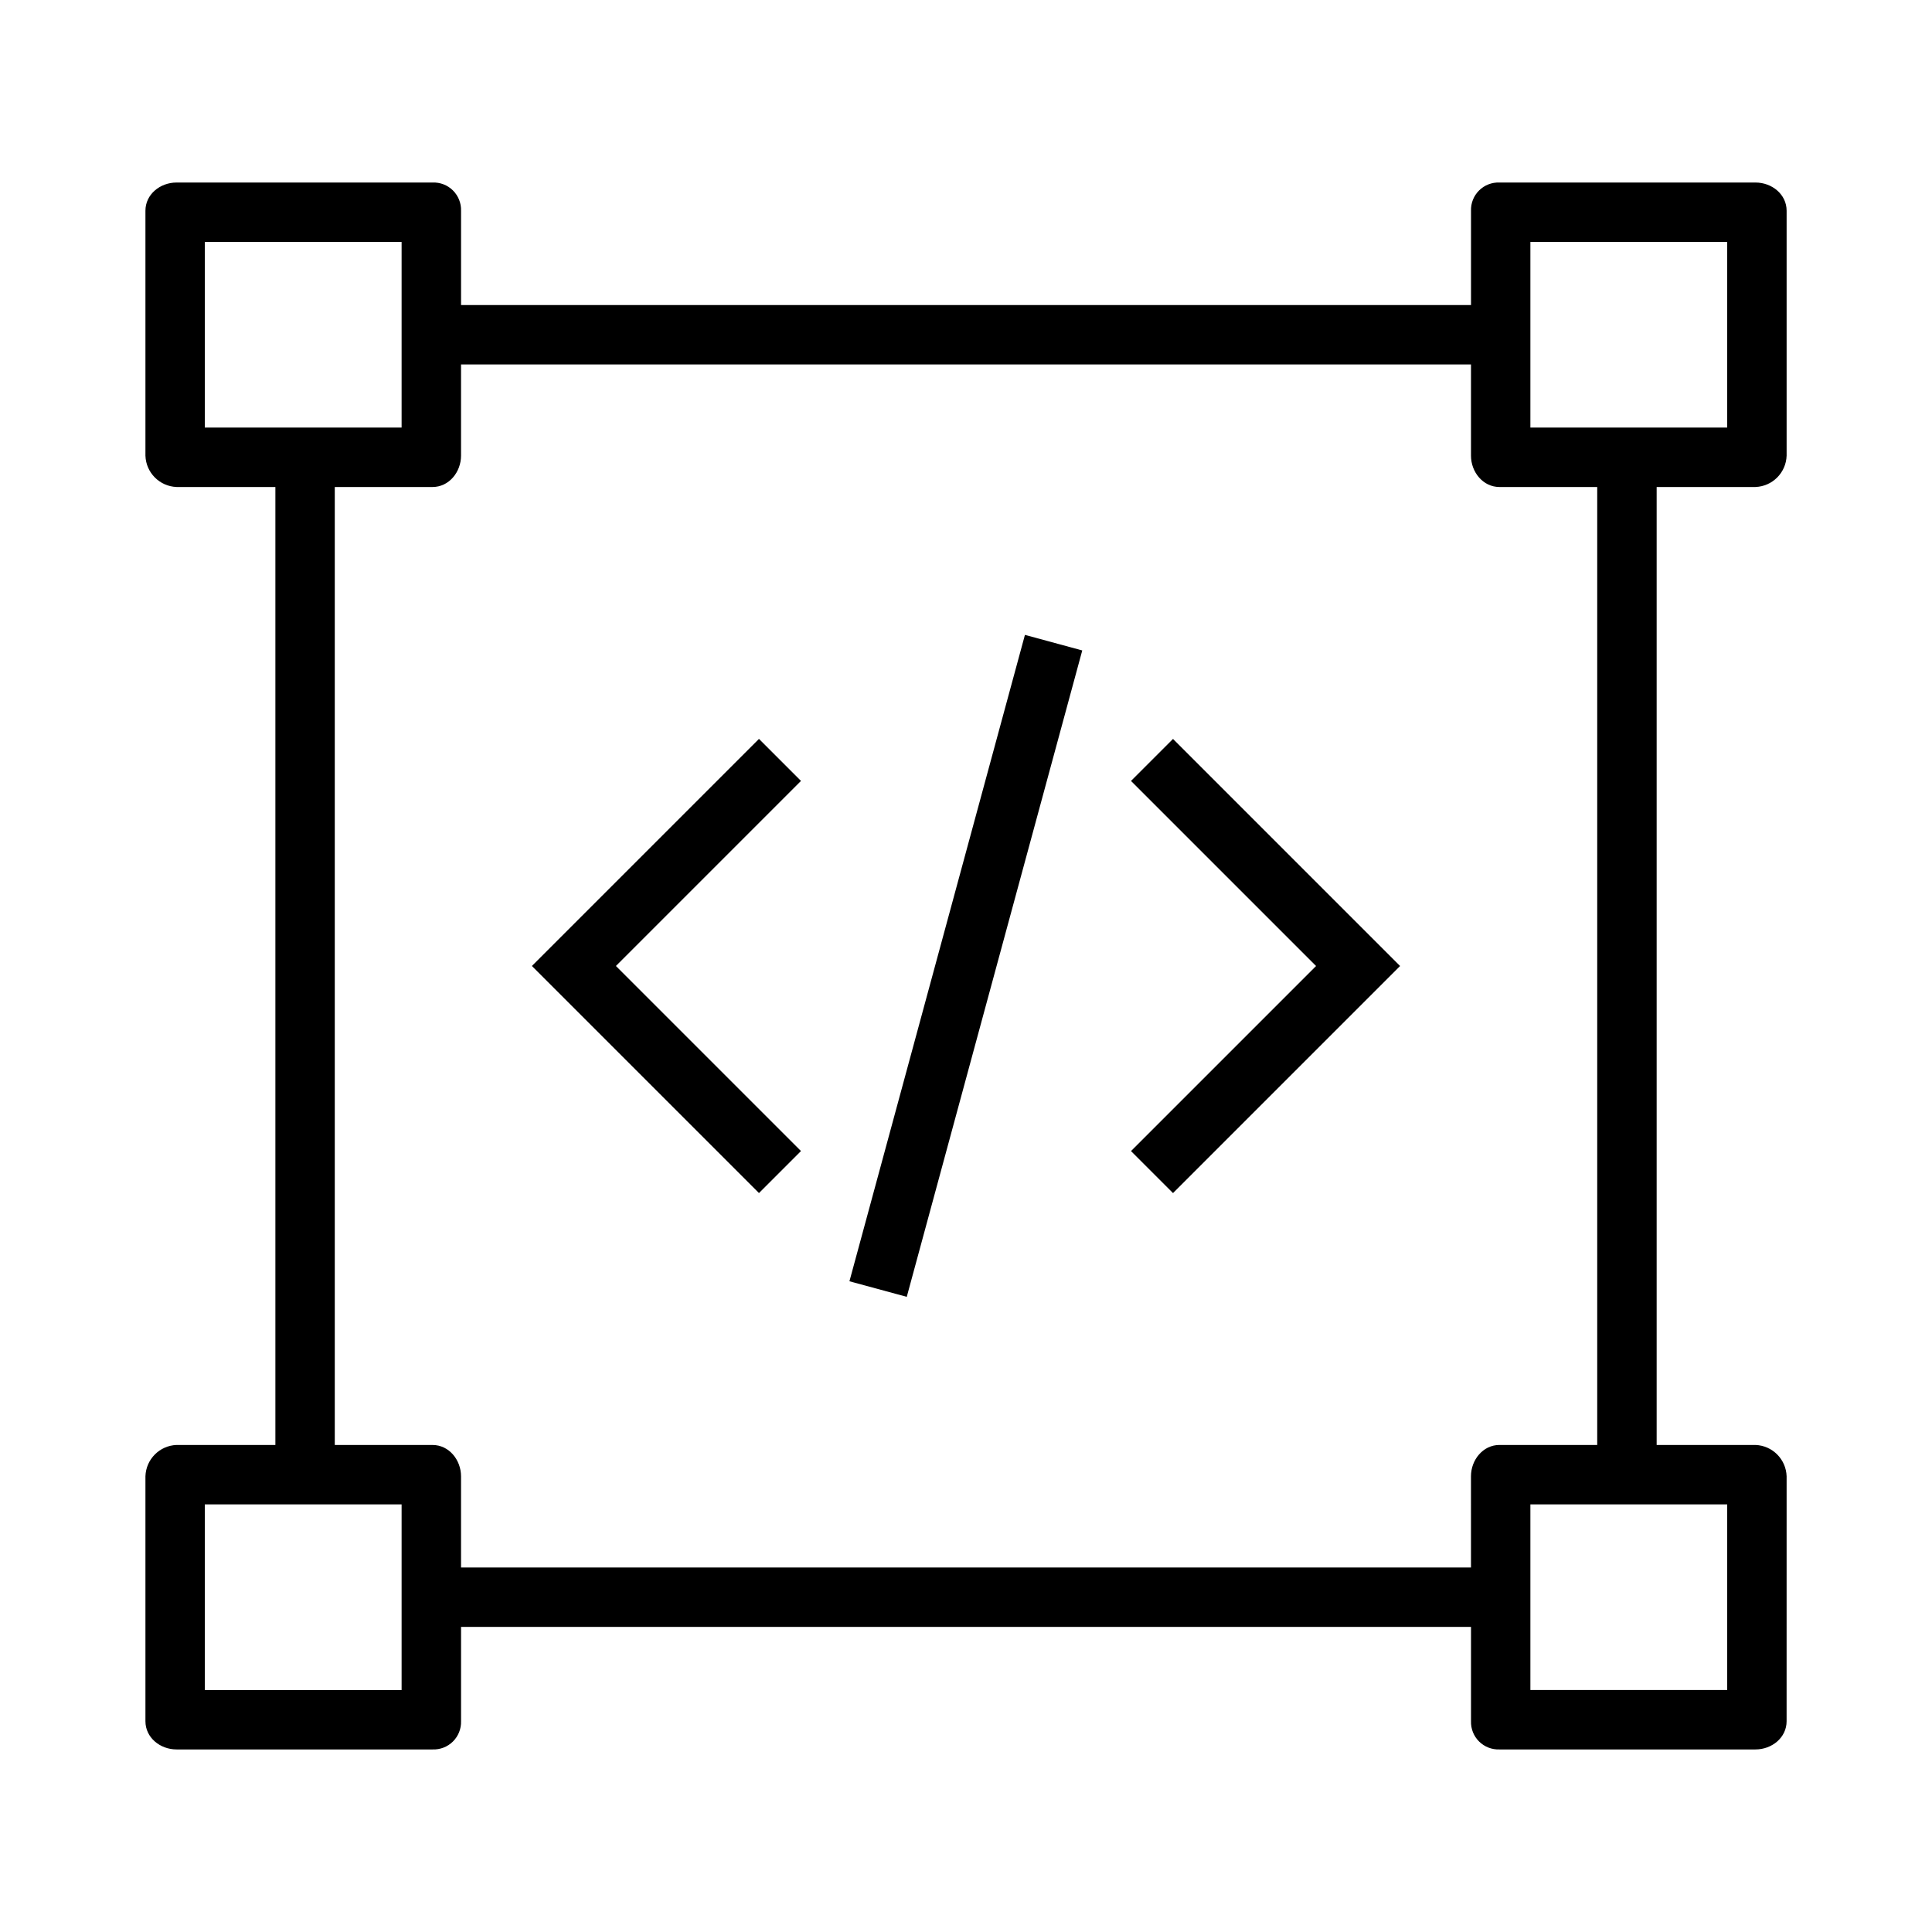 <?xml version="1.0" encoding="UTF-8"?>
<!-- Uploaded to: ICON Repo, www.svgrepo.com, Generator: ICON Repo Mixer Tools -->
<svg fill="#000000" width="800px" height="800px" version="1.1" viewBox="144 144 512 512" xmlns="http://www.w3.org/2000/svg">
 <g>
  <path d="m190.79 607.62h67.852c2.012 0.074 3.965-0.684 5.391-2.102 1.43-1.414 2.207-3.363 2.148-5.371v-25h267.65v25c-0.062 2.008 0.715 3.957 2.144 5.371 1.43 1.418 3.383 2.176 5.391 2.102h67.852c4.348 0 8.25-3.125 8.25-7.473l0.004-64.914c-0.145-4.508-3.746-8.133-8.25-8.305h-26.191v-253.87h26.191c4.504-0.172 8.105-3.797 8.25-8.301v-64.914c0-4.348-3.902-7.473-8.25-7.473h-67.855c-2.008-0.078-3.961 0.68-5.391 2.098-1.43 1.418-2.207 3.363-2.144 5.375v25h-267.65v-25c0.059-2.012-0.719-3.957-2.148-5.375-1.426-1.418-3.379-2.176-5.391-2.098h-67.852c-4.352 0-8.25 3.125-8.25 7.473v64.914c0.141 4.504 3.746 8.129 8.25 8.301h26.188v253.87h-26.188c-4.504 0.172-8.109 3.797-8.25 8.305v64.914c0 4.348 3.898 7.473 8.25 7.473zm410.93-15.746h-52.152v-49.199h52.152zm-52.152-383.76h52.152v49.199h-52.152zm-351.29 0h52.152v49.199h-52.152zm34.441 64.945h25.918c4.348 0 7.539-3.953 7.539-8.301v-24.172h267.65v24.172c0 4.348 3.191 8.301 7.539 8.301h25.914v253.87h-25.918c-4.348 0-7.539 3.953-7.539 8.301l0.004 24.172h-267.65v-24.168c0-4.348-3.191-8.301-7.539-8.301l-25.918-0.004zm-34.441 269.62h52.152v49.199h-52.152z"/>
  <path d="m356.27 449.04-49.043-49.043 49.043-49.047-11.133-11.133-60.18 60.18 60.18 60.176z"/>
  <path d="m454.86 460.18 60.176-60.176-60.176-60.18-11.133 11.133 49.043 49.047-49.043 49.043z"/>
  <path d="m369.11 483.55 46.508-171.3 15.191 4.125-46.508 171.3z"/>
 </g>
</svg>